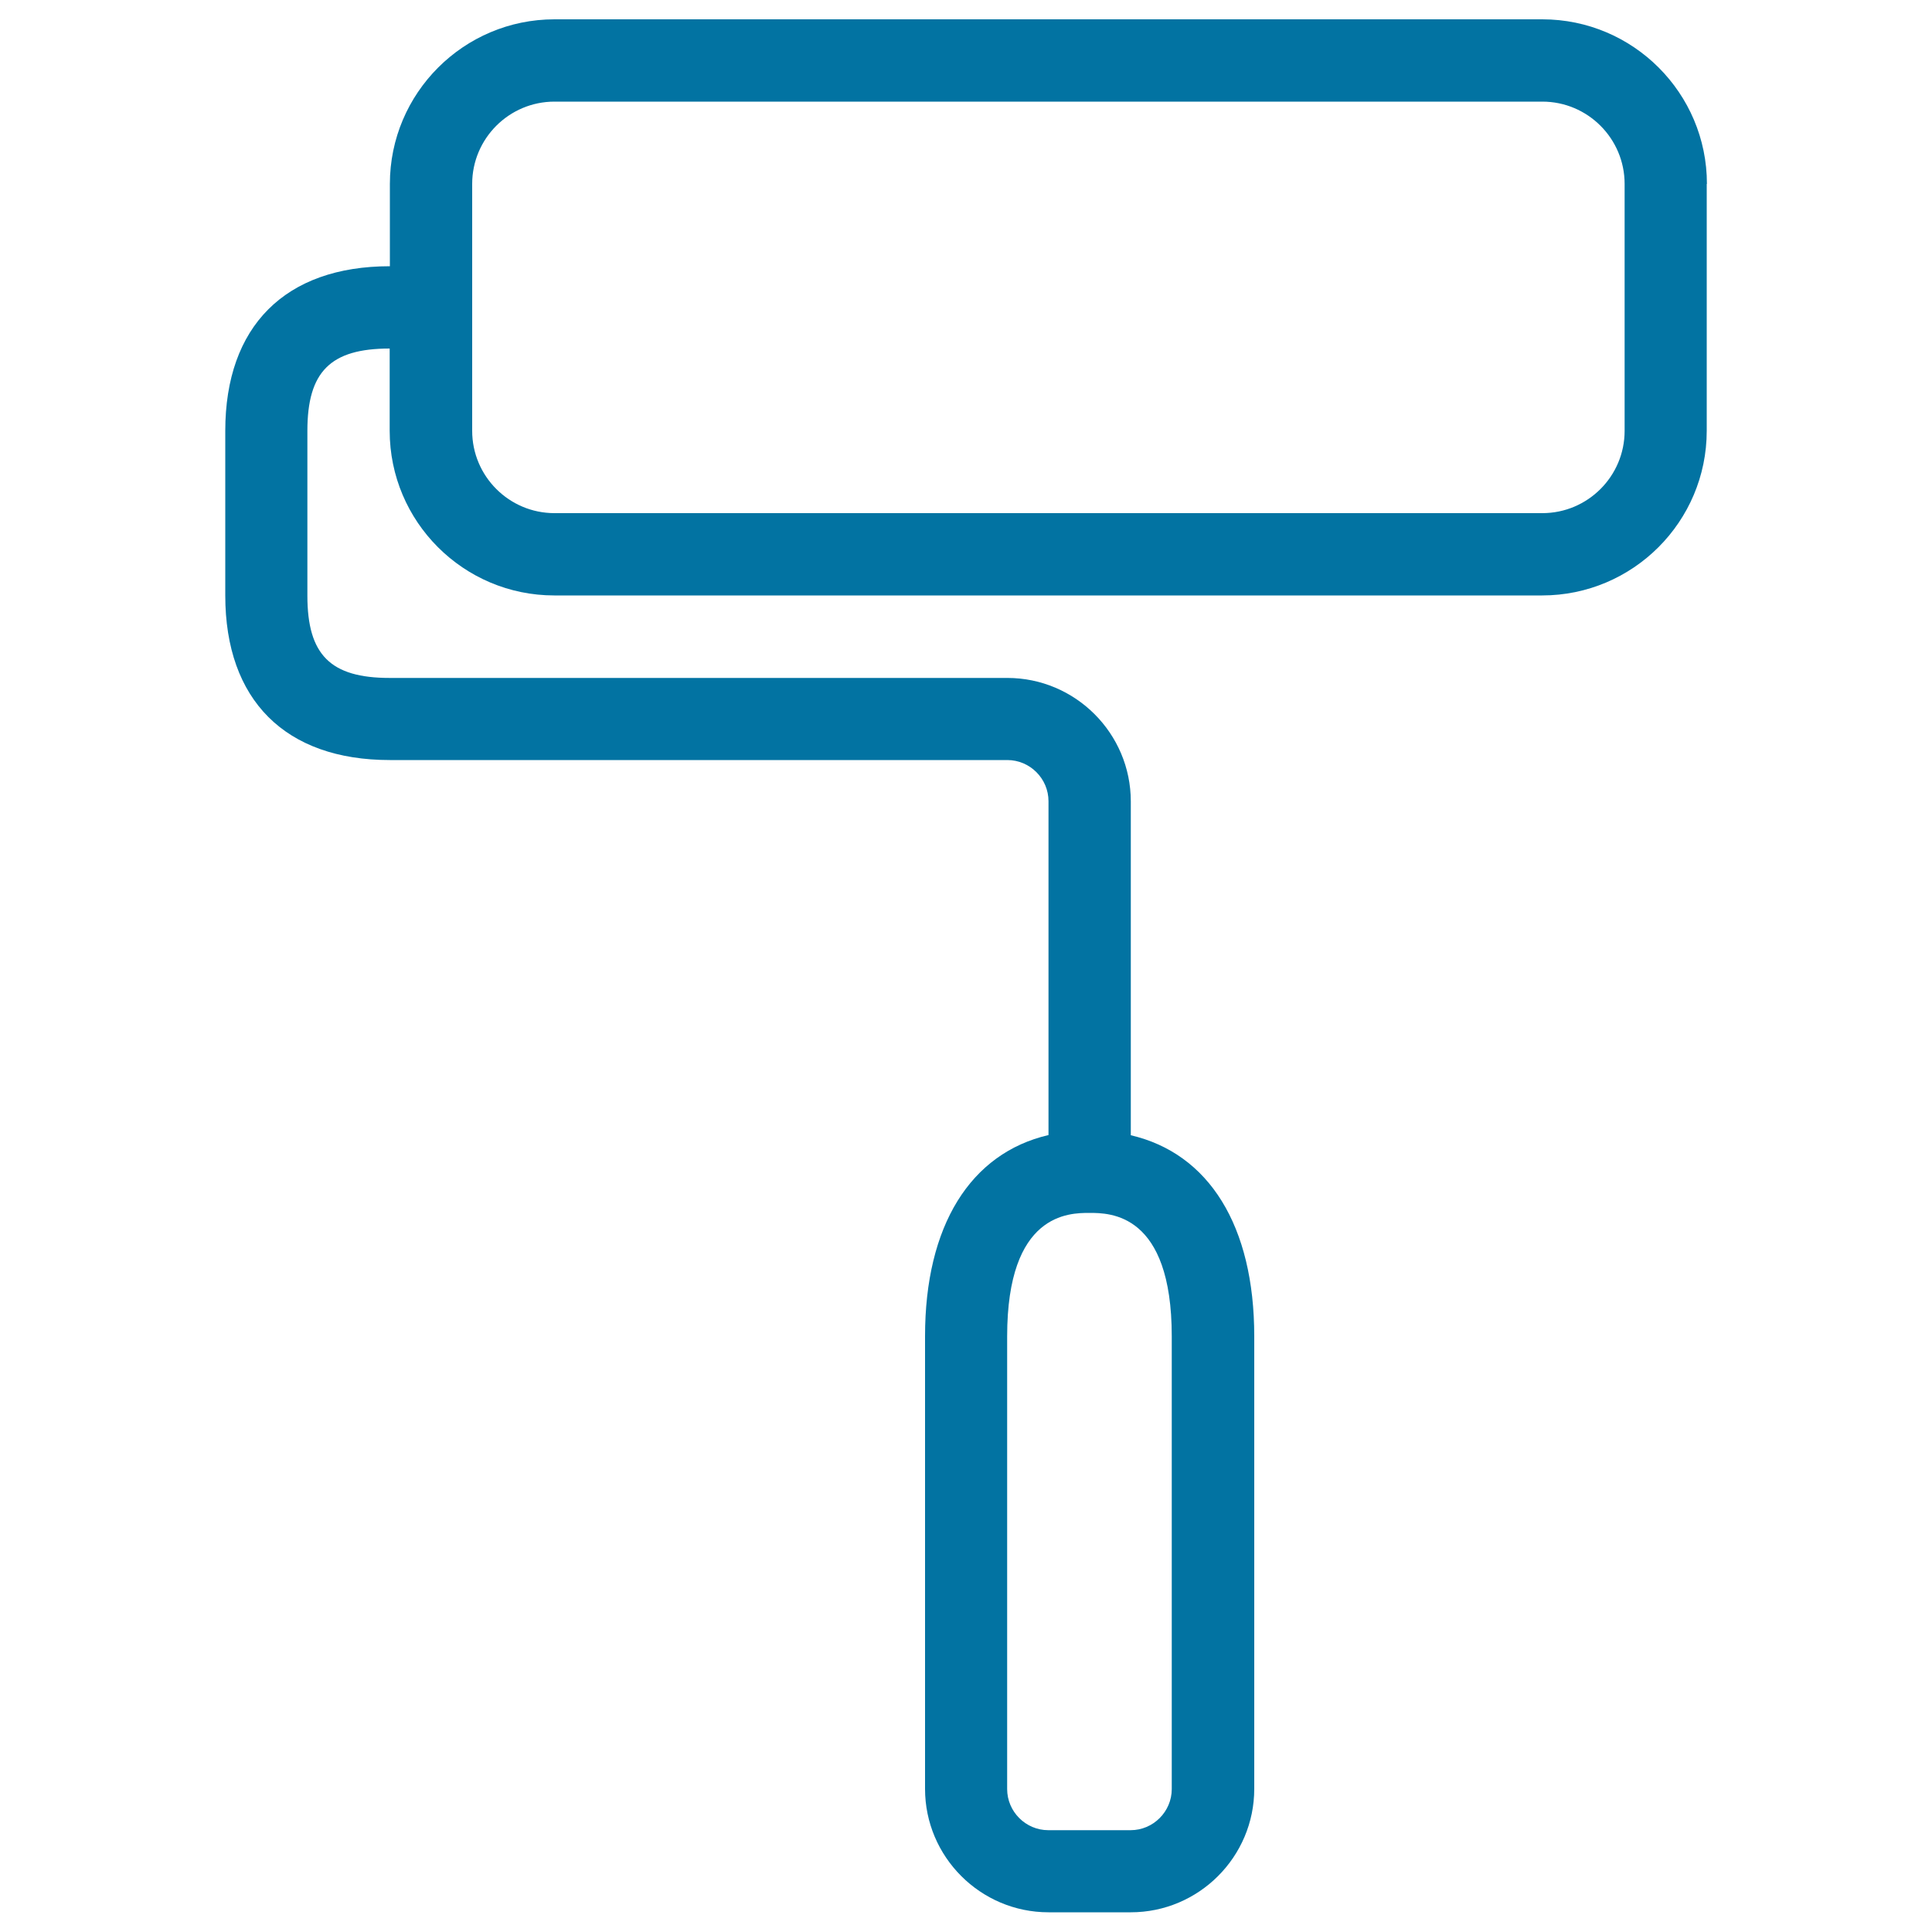 <svg xmlns="http://www.w3.org/2000/svg" viewBox="0 0 1000 1000" style="fill:#0273a2">
<title>Paint Roll SVG icon</title>
<path d="M883.5,95.2c0-47-38.2-85.2-85.2-85.2H287c-47,0-85.2,38.2-85.2,85.2v42.6c-54.2,0-85.2,31.1-85.2,85.2v85.2c0,54.2,31.1,85.2,85.2,85.2h319.6c11.7,0,21.3,9.6,21.3,21.3v172.8c-40.4,9.4-63.9,46.9-63.9,104.1v234.3c0,35.2,28.7,63.9,63.9,63.9h42.6c35.2,0,63.9-28.7,63.9-63.9V691.7c0-57.3-23.5-94.7-63.9-104.1V414.8c0-35.2-28.7-63.9-63.9-63.9H201.7c-30.7,0-42.6-12-42.6-42.6V223c0-30.7,12-42.6,42.6-42.6V223c0,47,38.2,85.2,85.2,85.2h511.3c47,0,85.2-38.2,85.2-85.2V95.2z M606.5,691.7v234.3c0,11.7-9.6,21.3-21.3,21.3h-42.6c-11.7,0-21.3-9.6-21.3-21.3V691.7c0-63.9,32.1-63.9,42.6-63.9C574.5,627.8,606.5,627.8,606.5,691.7z M840.9,223c0,23.5-19.1,42.6-42.6,42.6H287c-23.5,0-42.6-19.1-42.6-42.6V95.2c0-23.5,19.1-42.6,42.6-42.6h511.3c23.5,0,42.6,19.1,42.6,42.6L840.9,223L840.9,223z"/>
</svg>